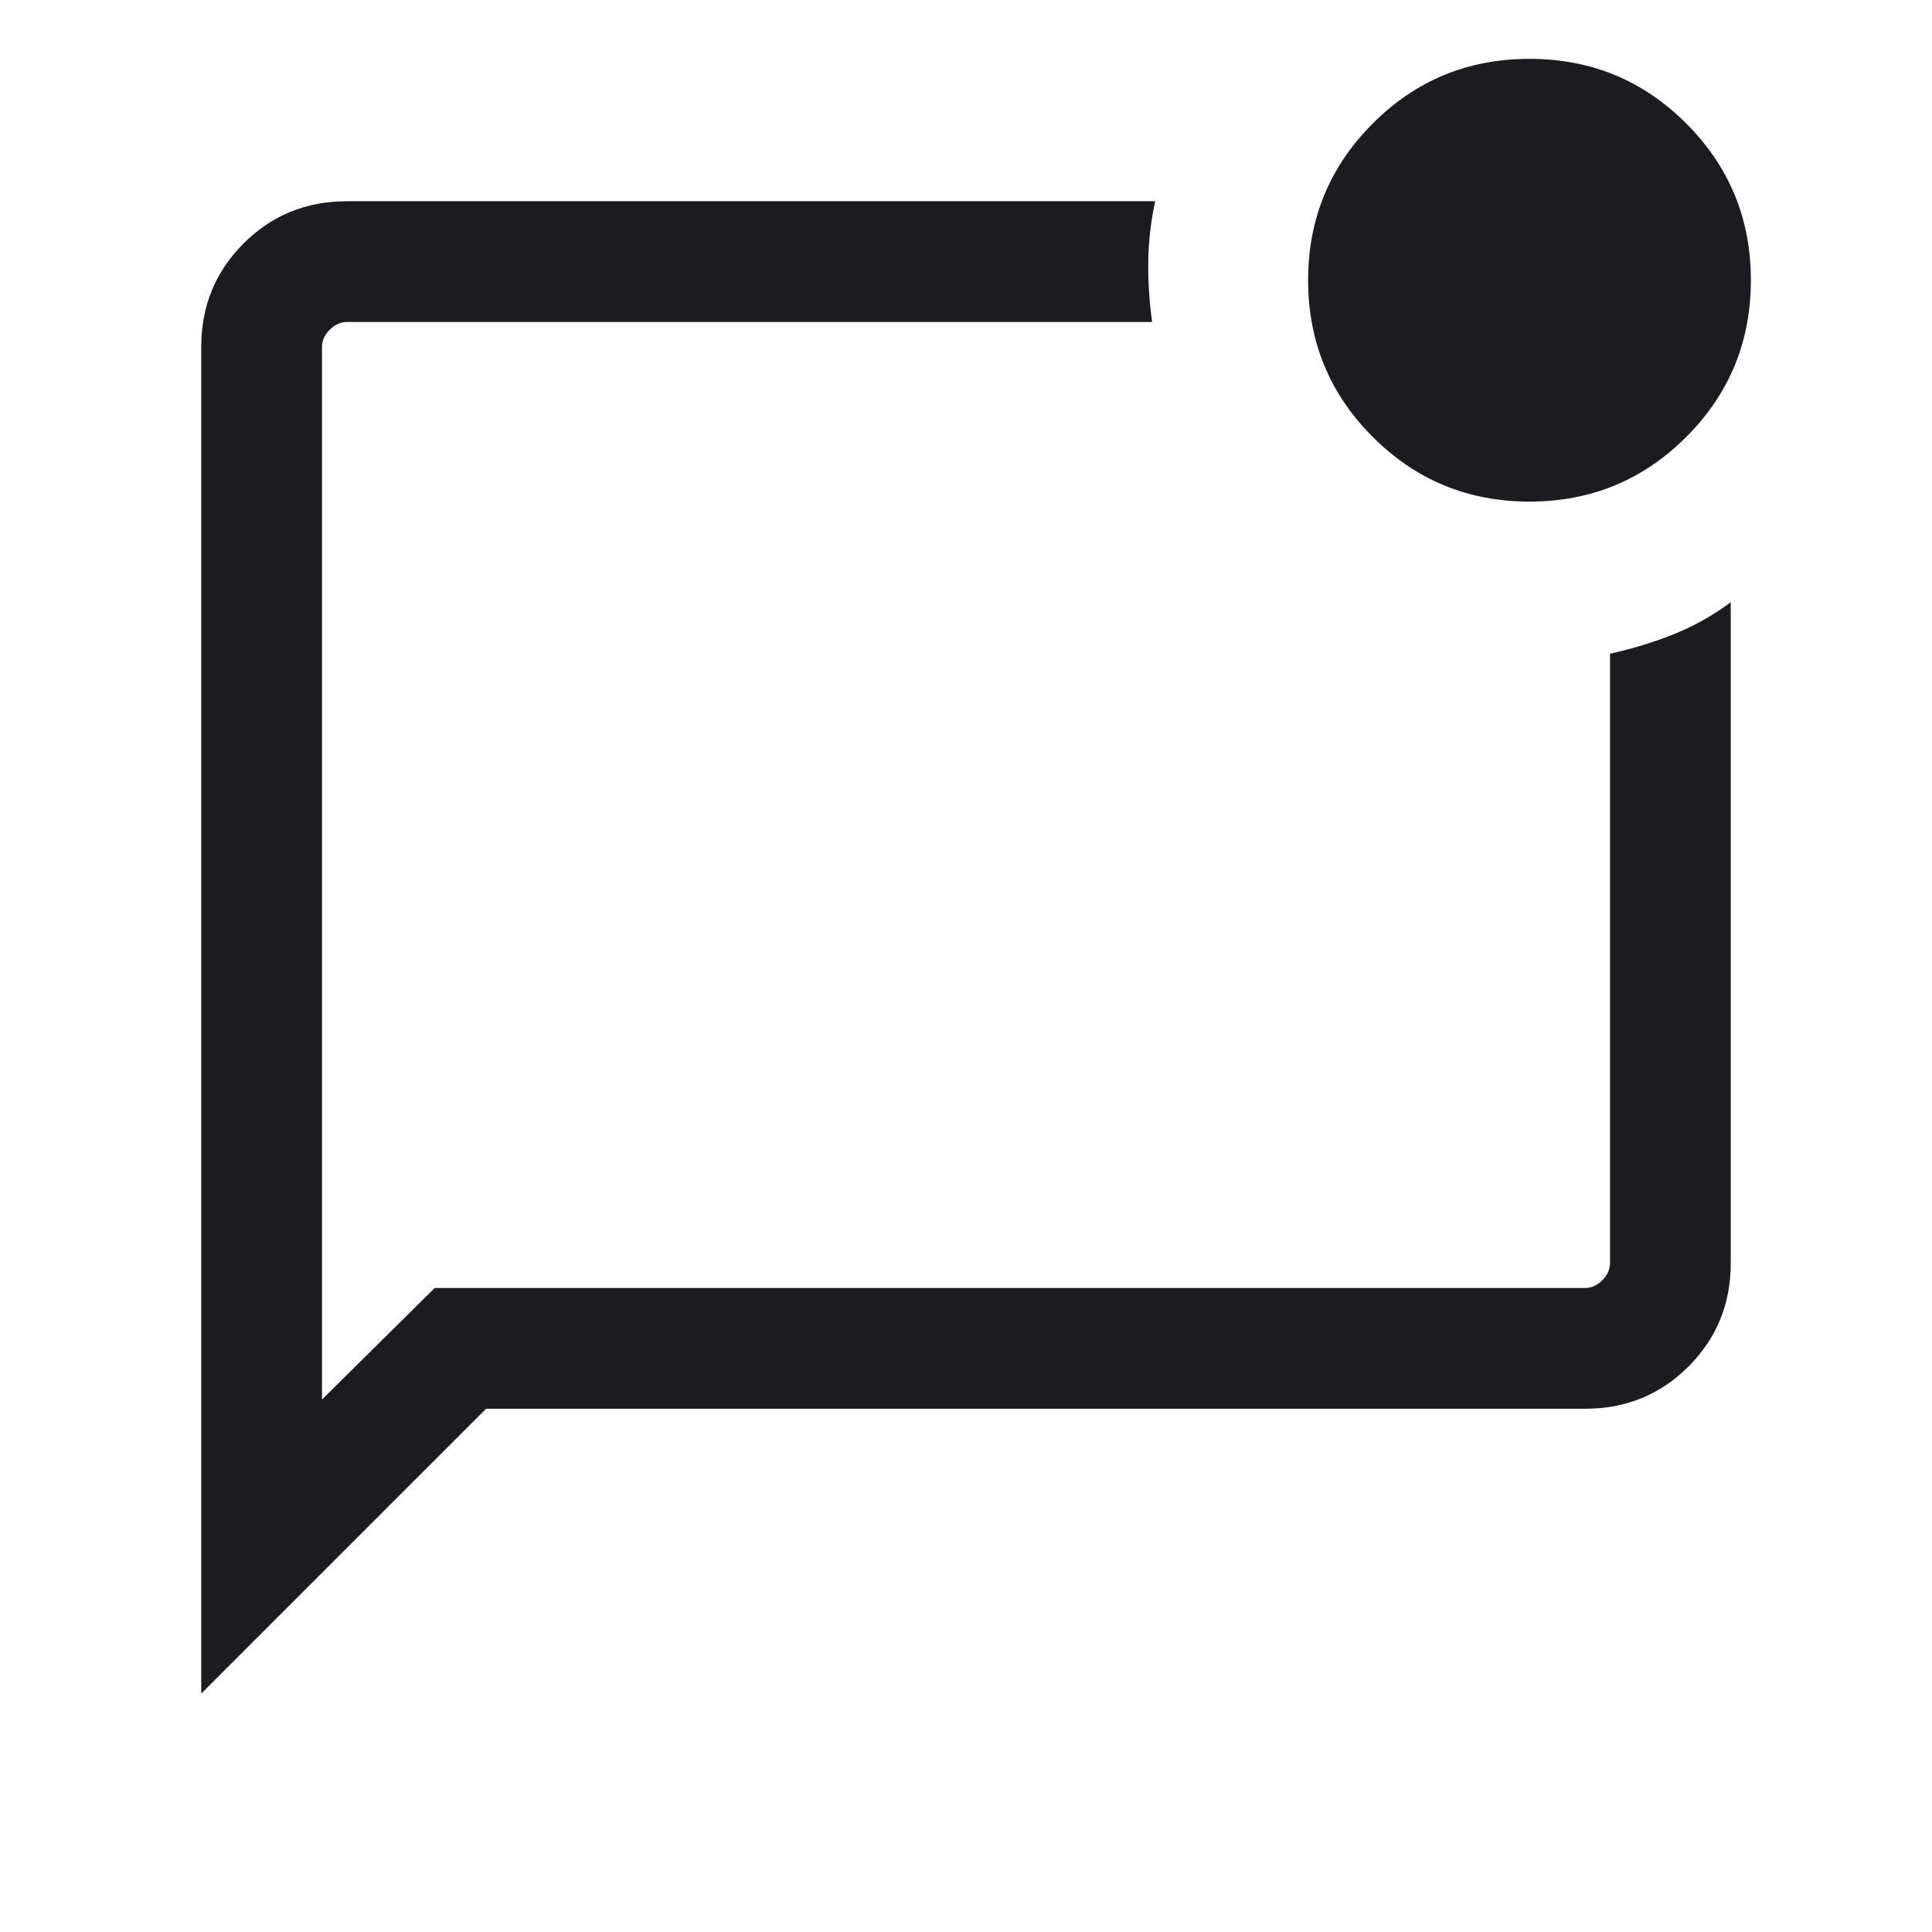 <svg xmlns="http://www.w3.org/2000/svg" fill="none" viewBox="0 0 24 24" height="24" width="24">
<g id="mark_chat_unread">
<mask height="24" width="24" y="0" x="0" maskUnits="userSpaceOnUse" style="mask-type:alpha" id="mask0_7566_11294">
<rect fill="#D9D9D9" height="24" width="24" id="Bounding box"></rect>
</mask>
<g mask="url(#mask0_7566_11294)">
<path fill="#1C1B1F" d="M2.5 21.038V4.308C2.5 3.803 2.675 3.375 3.025 3.025C3.375 2.675 3.803 2.5 4.308 2.5H14.35C14.296 2.75 14.268 2.998 14.264 3.245C14.261 3.492 14.277 3.744 14.312 4H4.308C4.231 4 4.16 4.032 4.096 4.096C4.032 4.16 4 4.231 4 4.308V17.385L5.4 16H19.692C19.769 16 19.84 15.968 19.904 15.904C19.968 15.84 20 15.769 20 15.692V8.121C20.287 8.057 20.554 7.975 20.801 7.875C21.048 7.775 21.281 7.644 21.5 7.481V15.692C21.5 16.197 21.325 16.625 20.975 16.975C20.625 17.325 20.197 17.5 19.692 17.5H6.038L2.5 21.038ZM4 4.308V16.692V4V4.308ZM19 6.231C18.237 6.231 17.588 5.963 17.053 5.428C16.518 4.893 16.25 4.244 16.25 3.481C16.25 2.718 16.518 2.069 17.053 1.534C17.588 0.998 18.237 0.731 19 0.731C19.763 0.731 20.412 0.998 20.947 1.534C21.482 2.069 21.75 2.718 21.75 3.481C21.75 4.244 21.482 4.893 20.947 5.428C20.412 5.963 19.763 6.231 19 6.231Z" id="mark_chat_unread_2"></path>
</g>
</g>
</svg>
